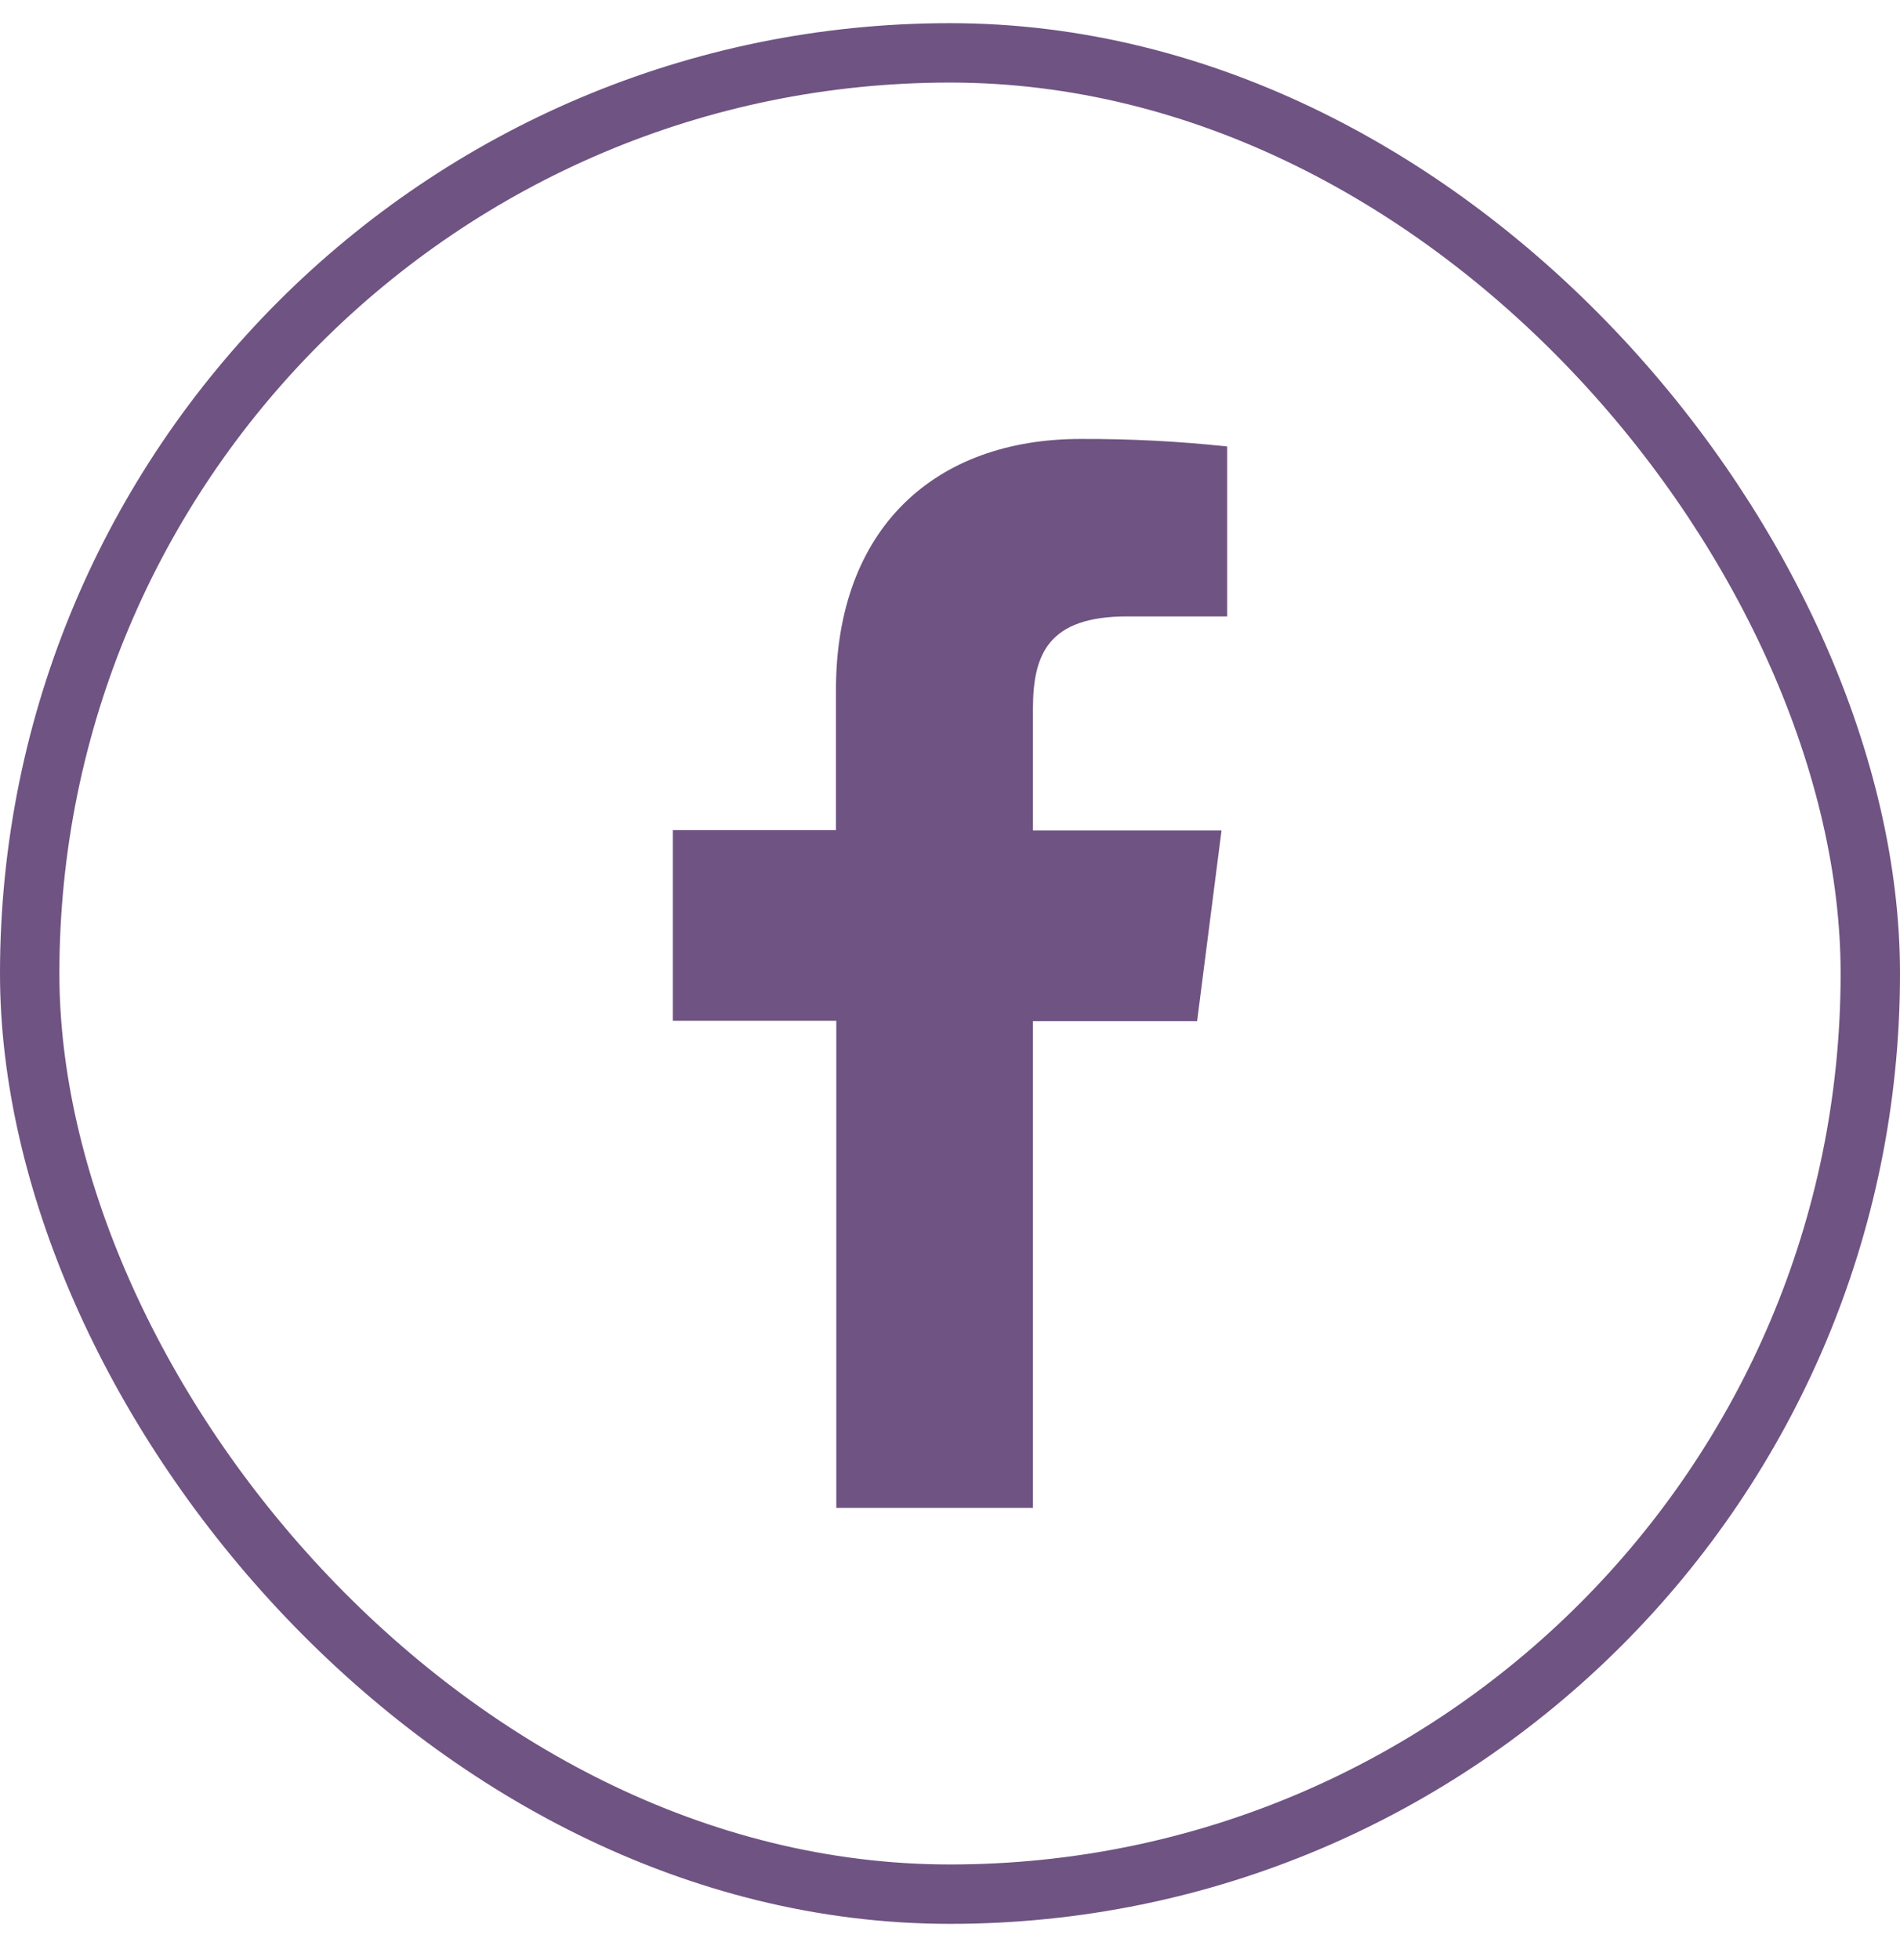 <svg width="32" height="33" viewBox="0 0 32 33" fill="none" xmlns="http://www.w3.org/2000/svg">
<rect x="0.5" y="0.89" width="31" height="31" rx="15.5" stroke="#6F5382"/>
<path d="M17.397 25.387V17.191H20.162L20.573 13.982H17.397V11.938C17.397 11.012 17.655 10.378 18.984 10.378H20.668V7.517C19.849 7.429 19.025 7.387 18.201 7.39C15.757 7.39 14.079 8.882 14.079 11.621V13.976H11.332V17.185H14.085V25.387H17.397Z" fill="#6F5382"/>
</svg>
